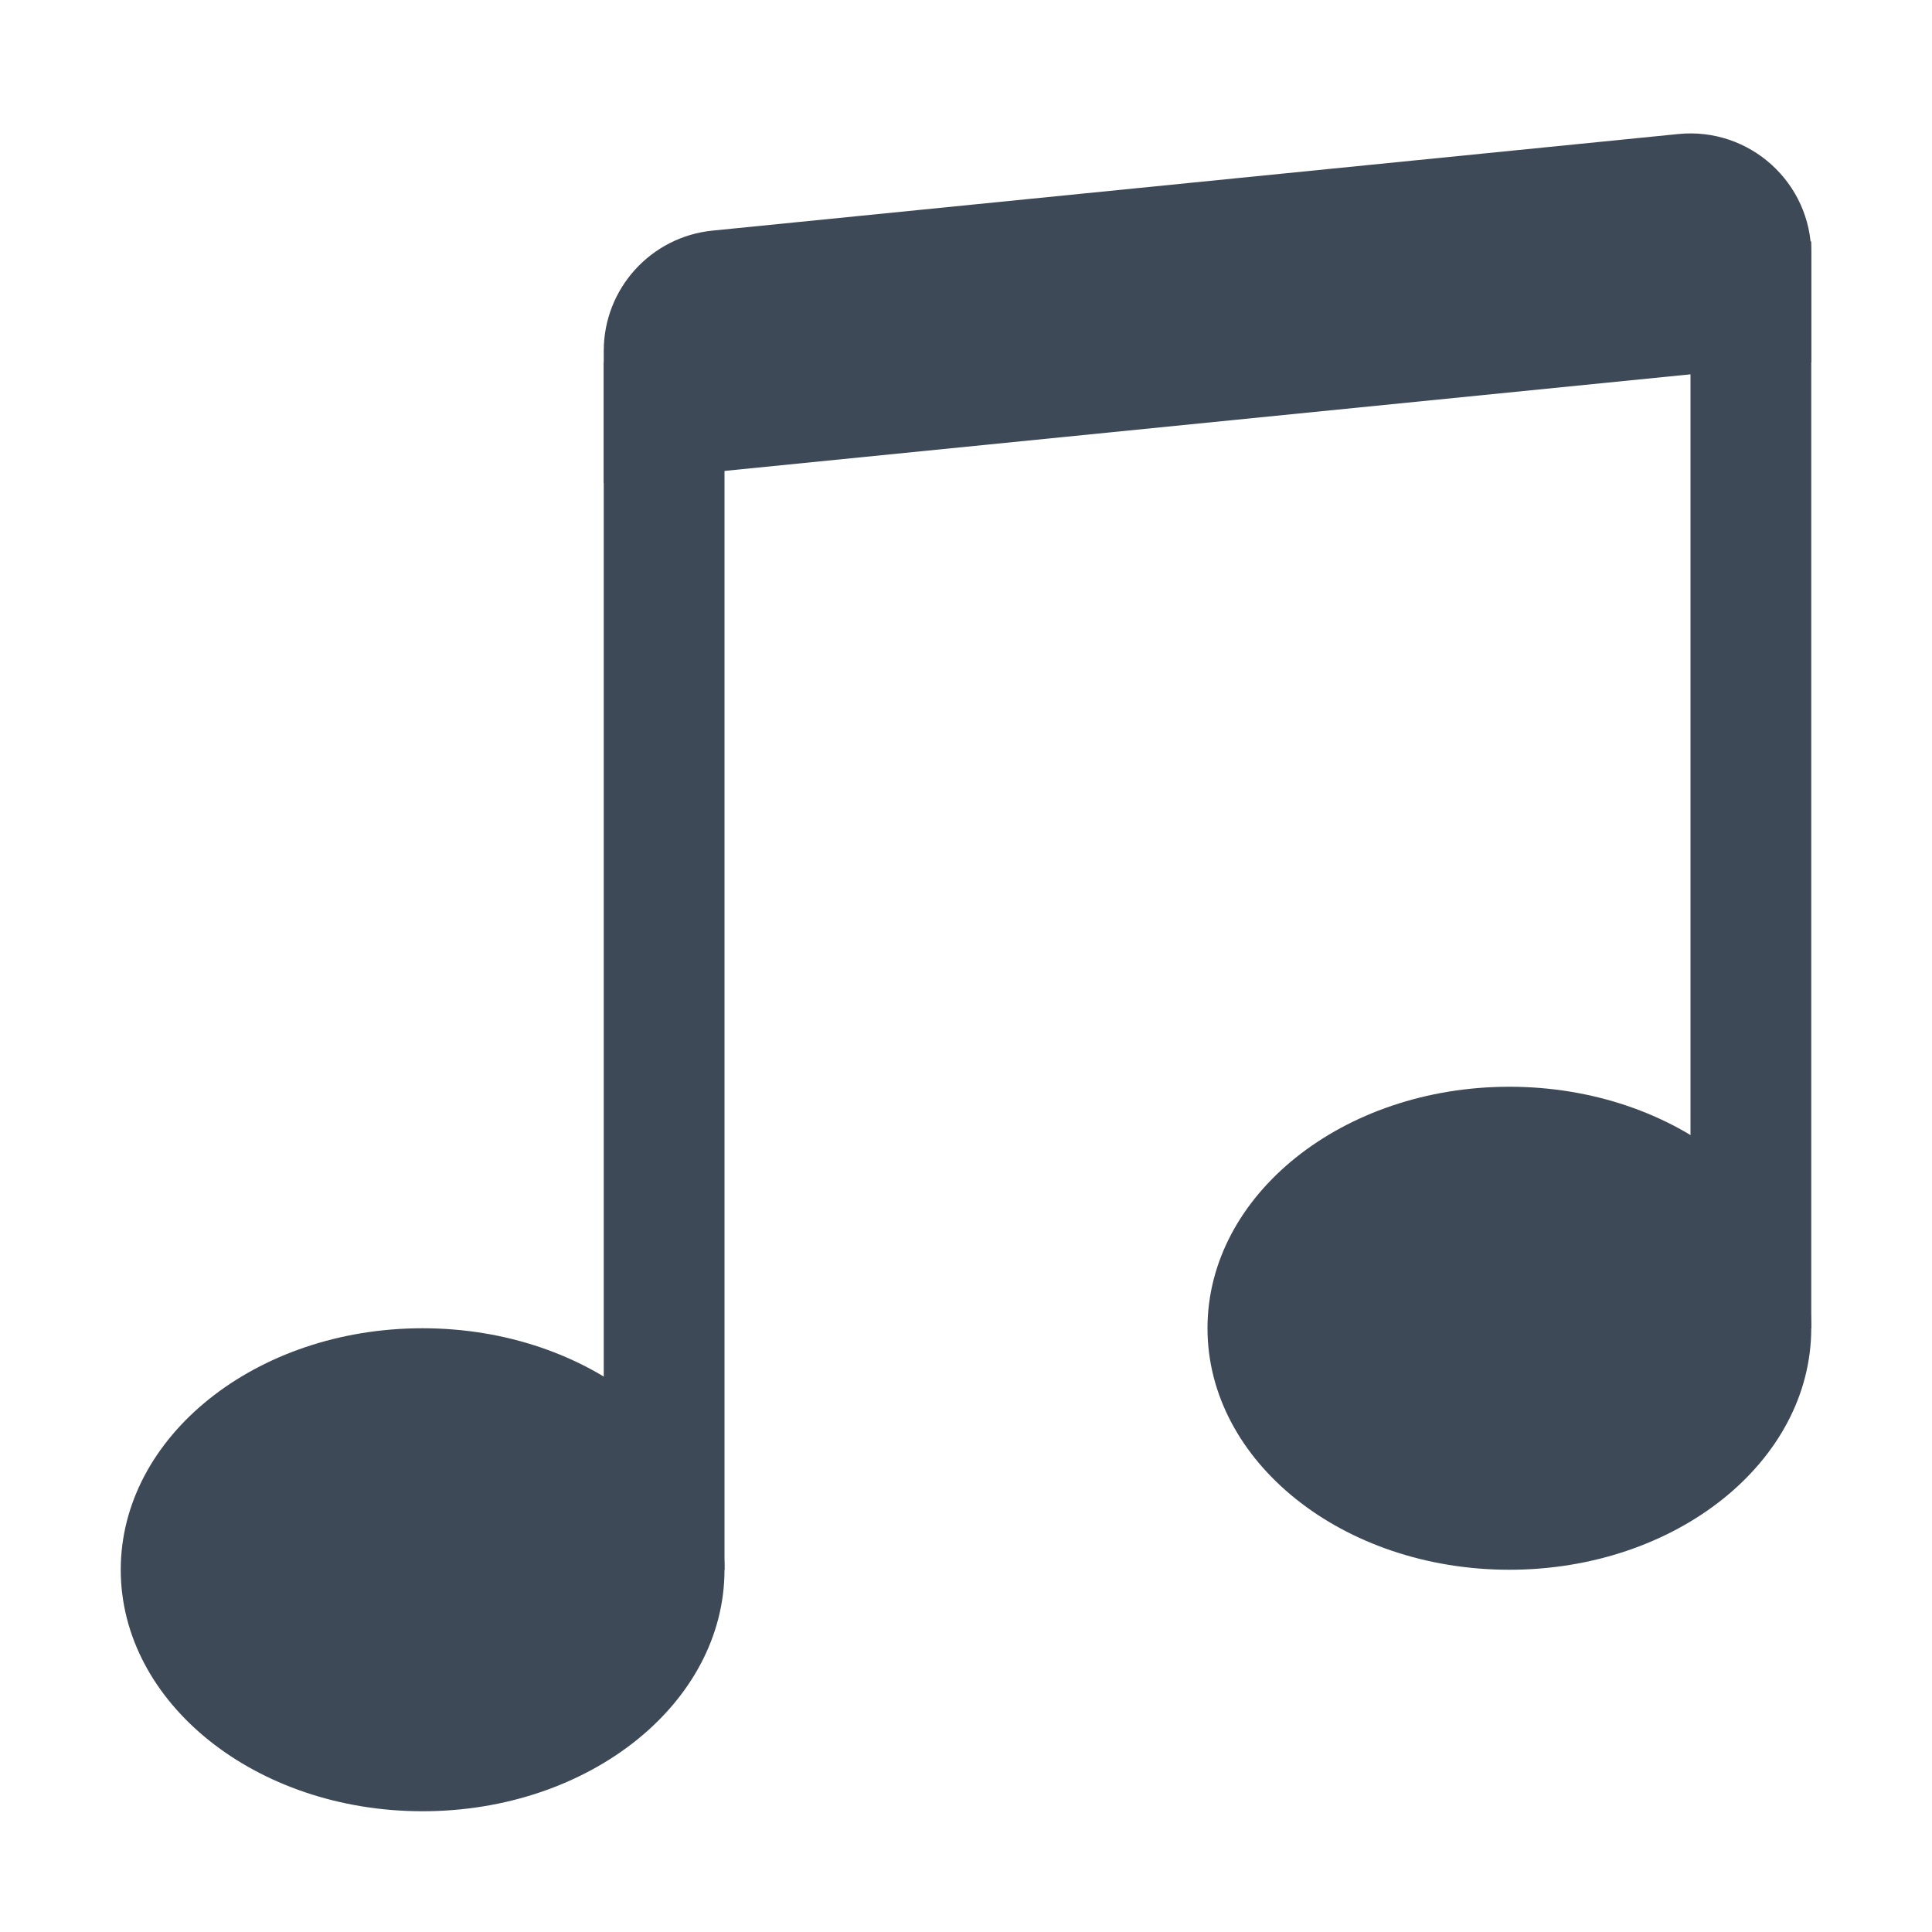 <svg width="22" height="22" viewBox="0 0 22 22" fill="none" xmlns="http://www.w3.org/2000/svg">
<path d="M8.25 17.875C8.25 19.394 6.711 20.625 4.812 20.625C2.914 20.625 1.375 19.394 1.375 17.875C1.375 16.357 2.914 15.125 4.812 15.125C6.711 15.125 8.25 16.357 8.25 17.875Z" fill="#3E4957"/>
<path d="M20.625 15.125C20.625 16.644 19.086 17.875 17.188 17.875C15.289 17.875 13.75 16.644 13.75 15.125C13.75 13.607 15.289 12.375 17.188 12.375C19.086 12.375 20.625 13.607 20.625 15.125Z" fill="#3E4957"/>
<path fill-rule="evenodd" clip-rule="evenodd" d="M19.25 15.125V2.75H20.625V15.125H19.25ZM8.25 4.125V17.875H6.875V4.125H8.25Z" fill="#3E4957"/>
<path d="M6.875 3.995C6.875 3.288 7.41 2.697 8.113 2.626L19.113 1.526C19.923 1.446 20.625 2.081 20.625 2.895V4.125L6.875 5.5V3.995Z" fill="#3E4957"/>
</svg>
